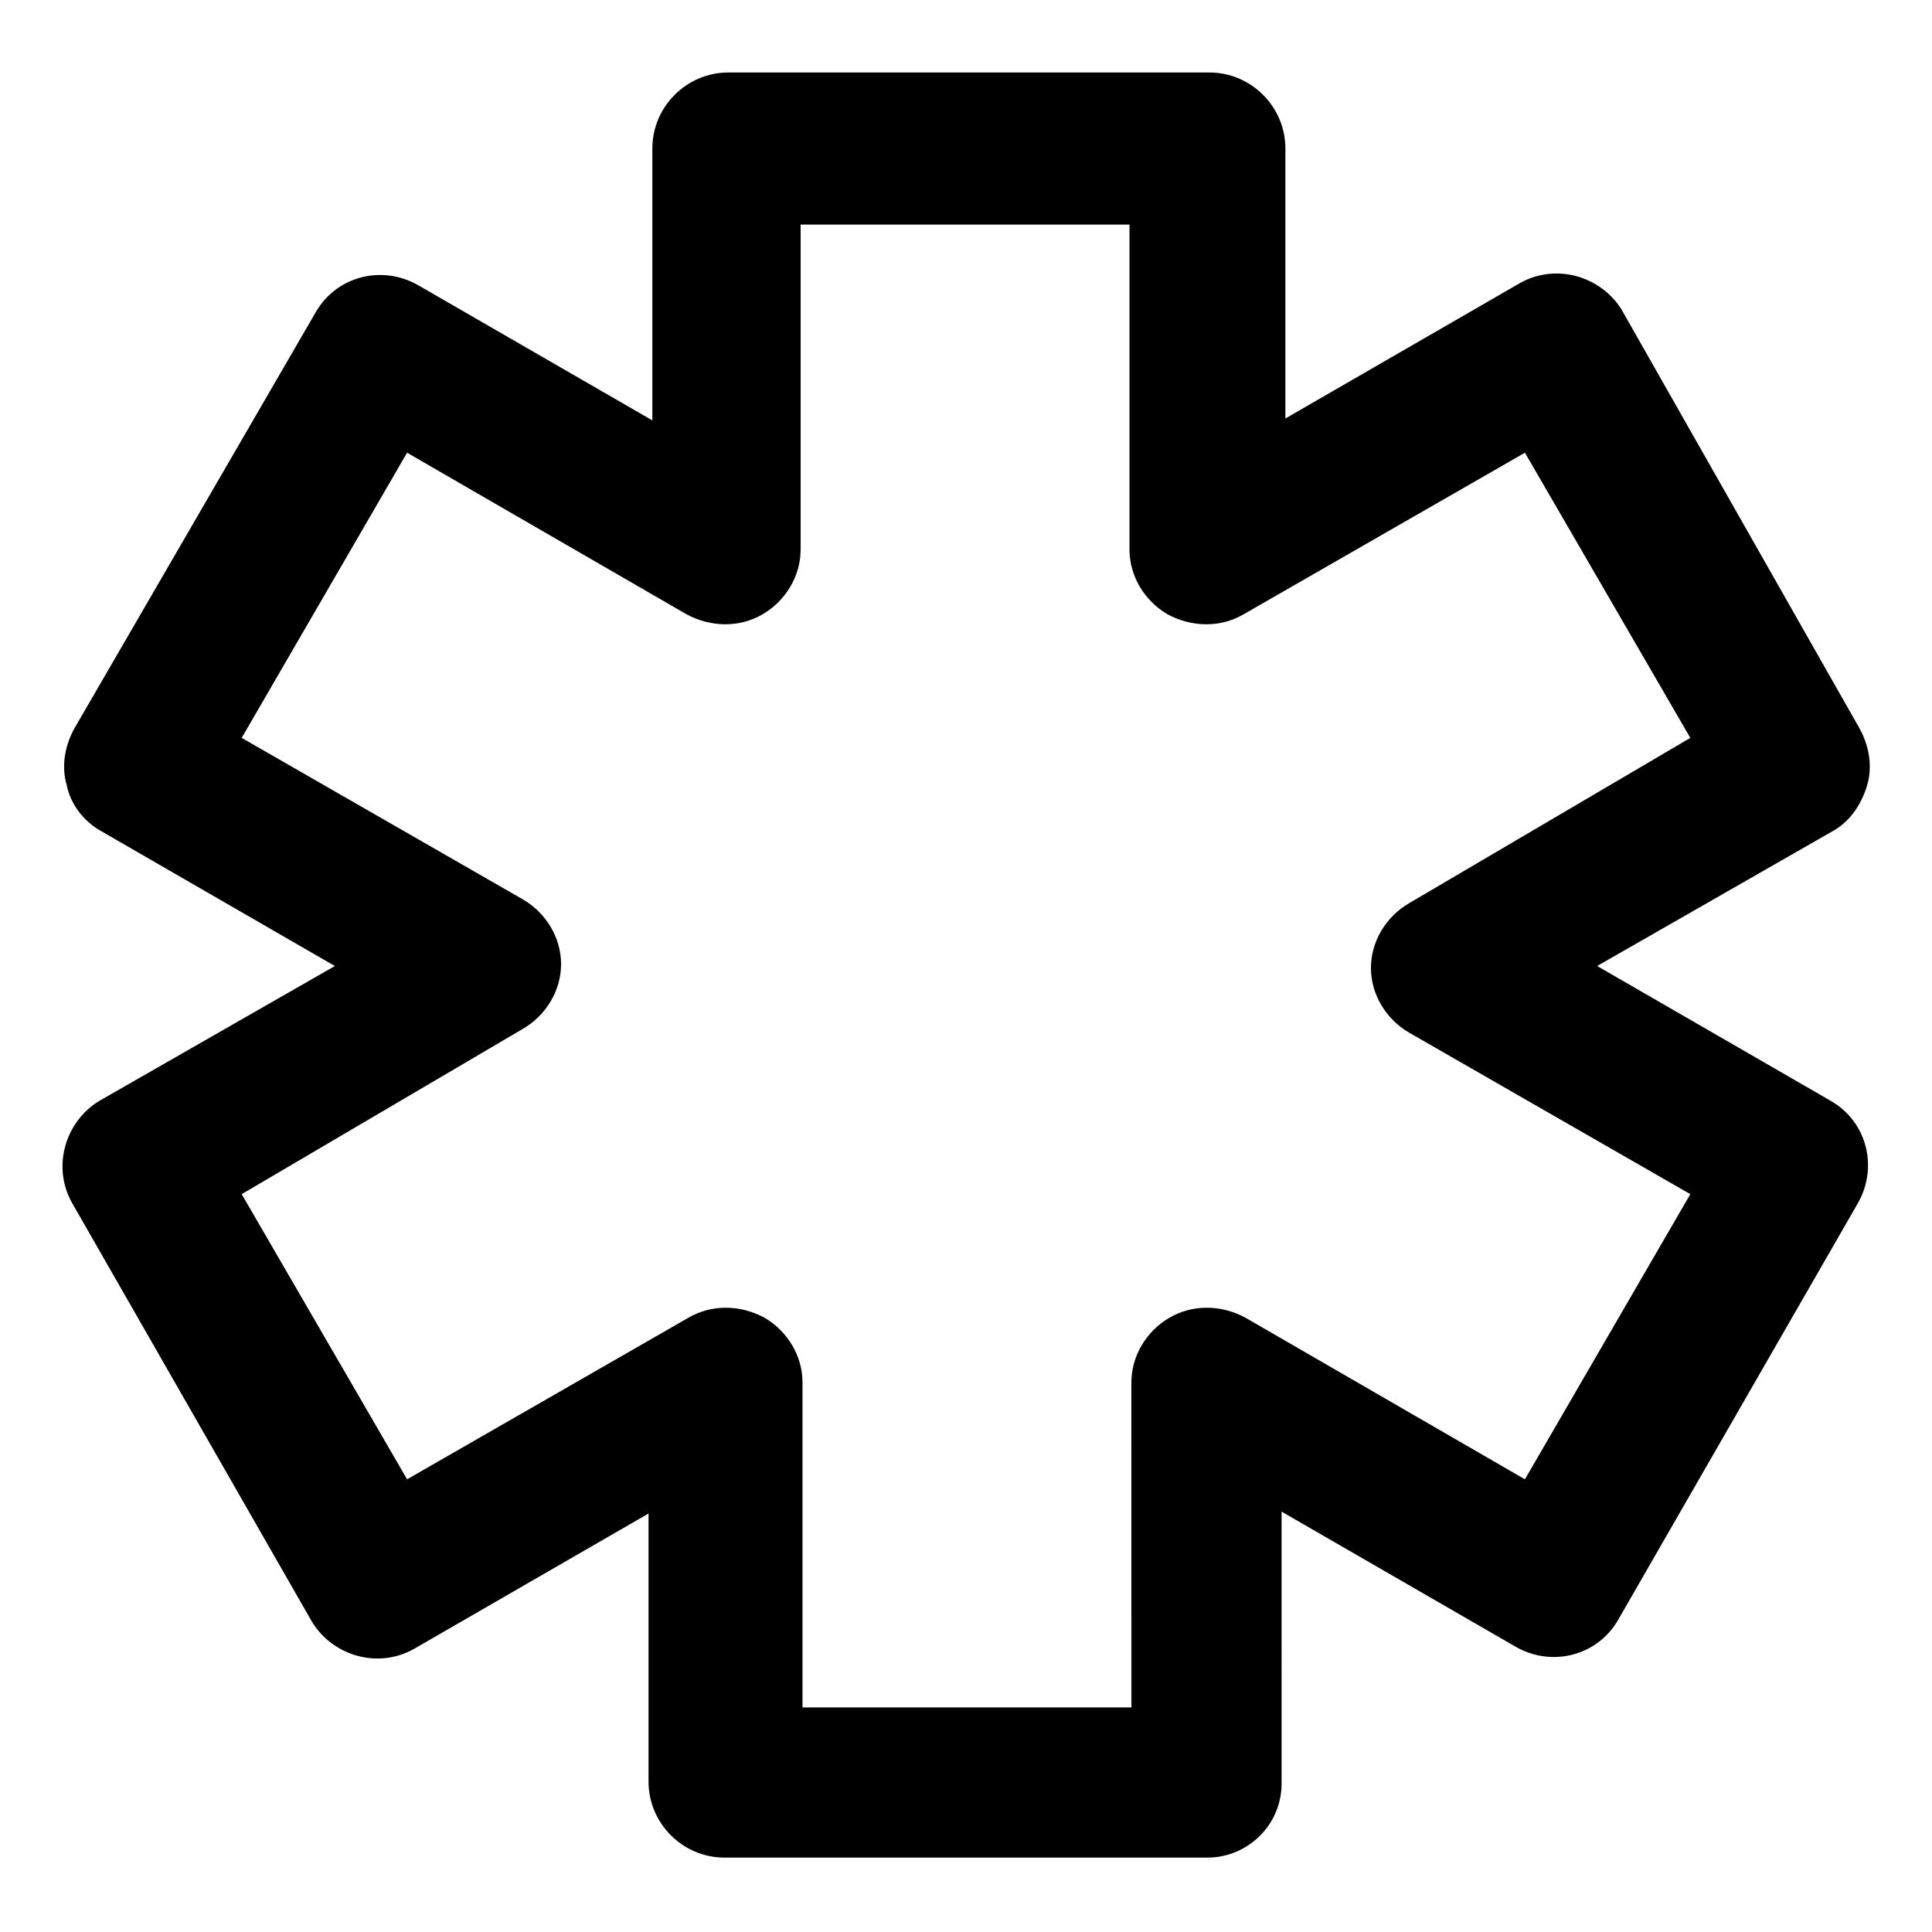 <?xml version="1.0" encoding="UTF-8"?>
<!-- Uploaded to: ICON Repo, www.iconrepo.com, Generator: ICON Repo Mixer Tools -->
<svg fill="#000000" width="800px" height="800px" version="1.1" viewBox="144 144 512 512" xmlns="http://www.w3.org/2000/svg">
 <path d="m463.98 636.29h-127.96c-11.082 0-20.152-9.07-20.152-20.152v-71.039l-61.969 35.77c-9.574 5.543-21.664 2.016-27.207-7.055l-63.48-110.83c-5.543-9.574-2.016-21.664 7.055-27.207l62.473-35.77-61.969-35.773c-4.535-2.519-8.062-7.055-9.07-12.09-1.512-5.039-0.504-10.578 2.016-15.113l63.984-110.34c5.543-9.574 17.633-12.594 27.207-7.055l61.969 35.77v-72.043c0-11.082 9.07-20.152 20.152-20.152h127.46c11.082 0 20.152 9.07 20.152 20.152v71.539l61.969-35.77c9.574-5.543 21.664-2.016 27.207 7.055l62.973 110.84c2.519 4.535 3.527 10.078 2.016 15.113-1.512 5.039-4.535 9.574-9.07 12.09l-62.473 35.773 61.969 35.77c9.574 5.543 12.594 17.633 7.055 27.207l-63.48 110.33c-5.543 9.574-17.633 12.594-27.207 7.055l-61.969-35.77 0.004 72.043c0 11.082-9.07 19.648-19.652 19.648zm-107.81-39.801h87.664l-0.004-86.152c0-7.055 4.031-13.602 10.078-17.129s13.602-3.527 20.152 0l74.059 42.824 43.832-75.57-74.562-42.824c-6.047-3.527-10.078-10.078-10.078-17.129 0-7.055 4.031-13.602 10.078-17.129l74.562-43.832-43.832-75.574-74.562 42.824c-6.047 3.527-13.602 3.527-20.152 0-6.047-3.527-10.078-10.078-10.078-17.129v-86.152h-87.156v86.152c0 7.055-4.031 13.602-10.078 17.129-6.047 3.527-13.602 3.527-20.152 0l-74.059-42.824-43.832 75.574 74.562 42.824c6.047 3.527 10.078 10.078 10.078 17.129 0 7.055-4.031 13.602-10.078 17.129l-74.562 43.832 43.832 75.57 74.562-42.824c6.047-3.527 13.602-3.527 20.152 0 6.047 3.527 10.078 10.078 10.078 17.129v86.152z"/>
</svg>